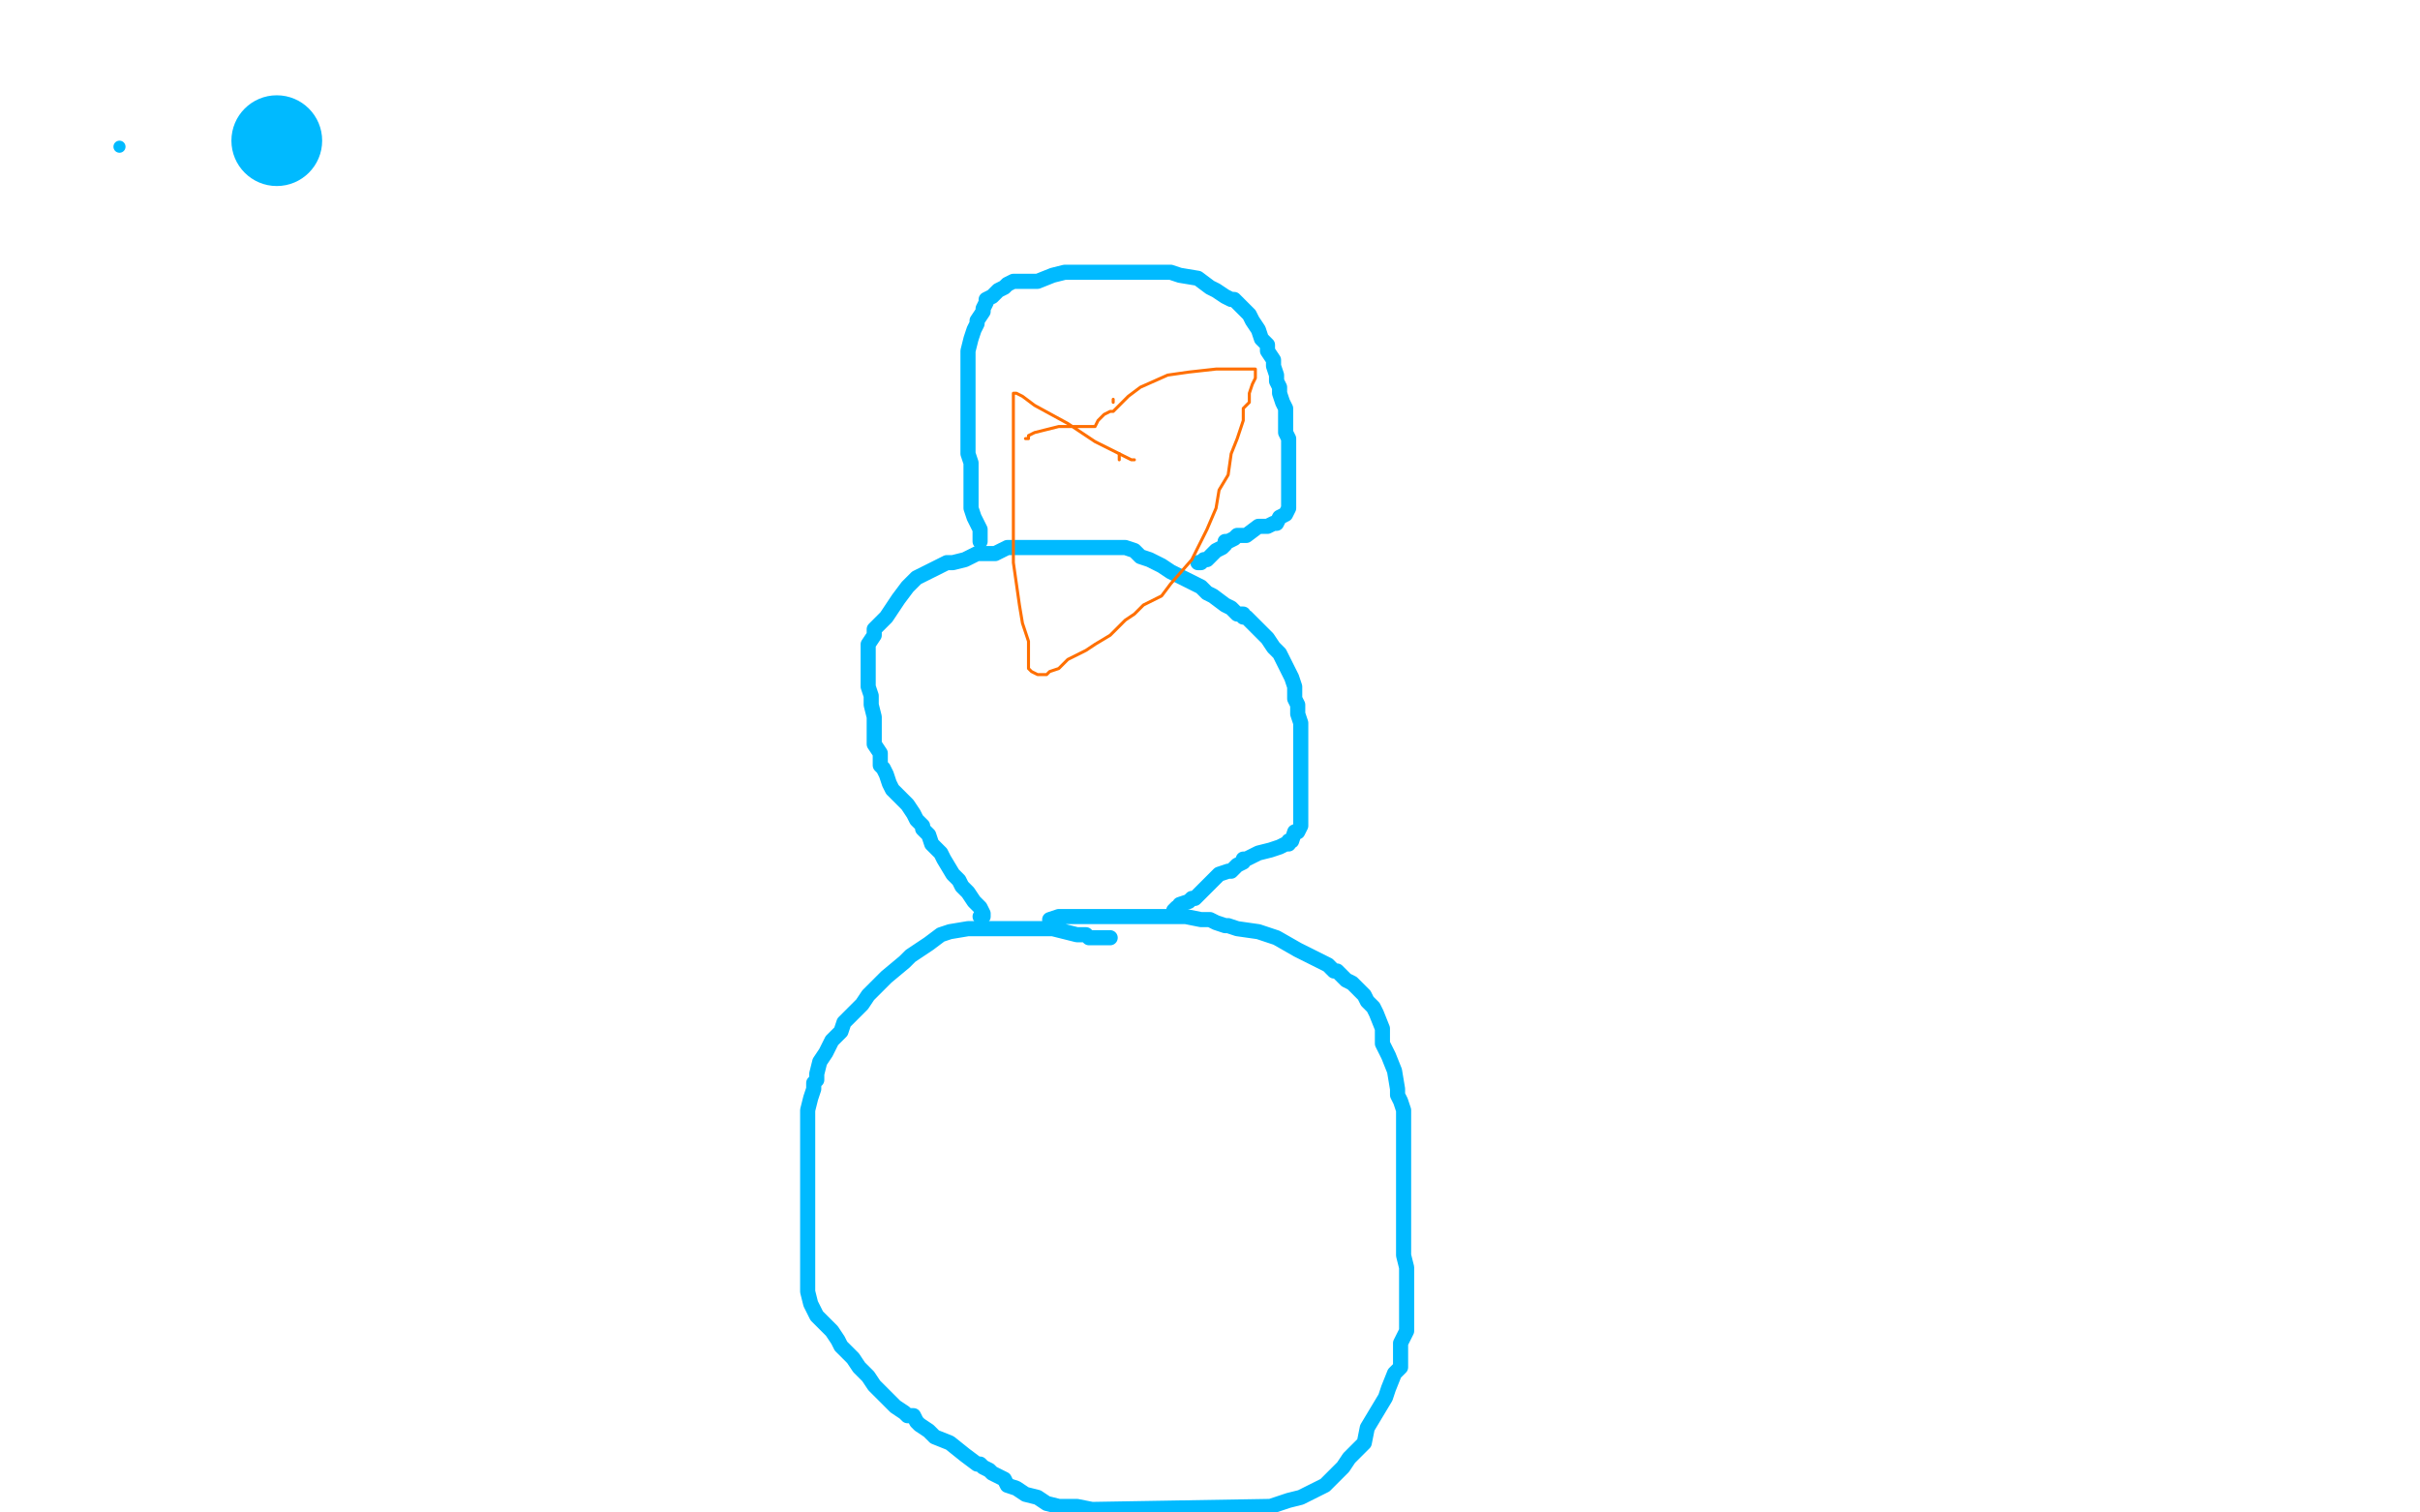 <?xml version="1.0" standalone="no"?>
<!DOCTYPE svg PUBLIC "-//W3C//DTD SVG 1.1//EN"
"http://www.w3.org/Graphics/SVG/1.1/DTD/svg11.dtd">

<svg width="800" height="500" version="1.1" xmlns="http://www.w3.org/2000/svg" xmlns:xlink="http://www.w3.org/1999/xlink" style="stroke-antialiasing: false"><desc>This SVG has been created on https://colorillo.com/</desc><rect x='0' y='0' width='800' height='500' style='fill: rgb(255,255,255); stroke-width:0' /><polyline points="367,310 365,310 365,310 364,310 364,310 363,310 363,310 360,310 360,310 359,309 359,309 356,309 356,309 348,307 346,307 341,307 336,307 331,307 329,307 326,307 324,307 320,307 314,308 311,309 307,312 304,314 301,316 299,318 293,323 287,329 285,332 283,334 279,338 278,341 275,344 273,348 271,351 270,355 270,357 269,358 269,360 268,363 267,367 267,368 267,372 267,375 267,380 267,382 267,385 267,389 267,392 267,396 267,398 267,402 267,409 267,413 267,418 267,422 267,425 267,427 268,431 270,435 272,437 275,440 277,443 278,445 282,449 284,452 287,455 289,458 293,462 294,463 296,465 299,467 300,468 302,468 303,470 304,471 307,473 309,475 314,477 319,481 323,484 324,484 325,485 327,486 328,487 332,489 333,491 336,492 339,494 343,495 346,497 350,498 356,498 361,499 420,498 426,496 430,495 434,493 438,491 441,488 444,485 446,482 448,480 451,477 452,472 455,467 458,462 459,459 461,454 463,452 463,446 463,444 465,440 465,438 465,435 465,433 465,427 465,423 465,419 464,415 464,409 464,400 464,388 464,381 464,371 464,367 463,364 462,362 462,360 461,354 459,349 457,345 457,340 455,335 454,333 452,331 451,329 447,325 445,324 444,323 443,322 442,321 441,321 440,320 439,319 435,317 429,314 422,310 416,308 409,307 406,306 405,306 402,305 400,304 397,304 392,303 389,303 385,303 384,303 382,303 381,303 378,303 376,303 375,303 373,303 371,303 370,303 369,303 362,303 358,303 350,303 347,304" style="fill: none; stroke: #00baff; stroke-width: 5; stroke-linejoin: round; stroke-linecap: round; stroke-antialiasing: false; stroke-antialias: 0; opacity: 1.0"/>
<polyline points="324,303 325,303 325,303 325,302 325,302 324,300 324,300 322,298 322,298 320,295 320,295 318,293 317,291 315,289 312,284 311,282 308,279 307,276 305,274 305,273 303,271 302,269 300,266 298,264 295,261 294,259 293,256 292,254 291,253 291,249 289,246 289,243 289,240 289,237 288,233 288,230 287,227 287,224 287,223 287,221 287,220 287,217 287,215 287,214 287,213 289,210 289,208 291,206 293,204 295,201 297,198 300,194 301,193 303,191 307,189 309,188 313,186 315,186 319,185 321,184 323,183 326,183 329,183 333,181 335,181 340,181 343,181 345,181 349,181 351,181 353,181 354,181 356,181 357,181 359,181 362,181 365,181 369,181 372,181 375,182 377,184 380,185 384,187 387,189 395,193 397,194 398,195 399,196 401,197 405,200 407,201 408,202 409,203 411,203 411,204 412,204 414,206 417,209 419,211 421,214 423,216 424,218 425,220 426,222 427,224 428,227 428,231 429,233 429,236 430,239 430,242 430,245 430,249 430,250 430,253 430,255 430,256 430,259 430,262 430,265 430,267 430,269 430,271 430,272 430,273 429,275 428,275 427,278 426,278 426,279 425,279 423,280 420,281 416,282 412,284 411,284 411,285 409,286 408,287 407,288 406,288 403,289 401,291 399,293 398,294 396,296 395,297 394,297 393,298 390,299 390,300 389,300 388,301" style="fill: none; stroke: #00baff; stroke-width: 5; stroke-linejoin: round; stroke-linecap: round; stroke-antialiasing: false; stroke-antialias: 0; opacity: 1.0"/>
<polyline points="324,179 324,178 324,178 324,177 324,177 324,175 324,175 323,173 323,173 322,171 322,171 321,168 321,168 321,165 321,165 321,162 321,159 321,156 321,153 320,150 320,147 320,145 320,142 320,140 320,139 320,136 320,134 320,133 320,130 320,128 320,124 320,121 320,116 321,112 322,109 323,107 323,106 325,103 325,102 326,100 326,99 328,98 329,97 330,96 332,95 333,94 335,93 336,93 338,93 343,93 348,91 352,90 354,90 355,90 358,90 361,90 366,90 369,90 372,90 376,90 379,90 382,90 383,90 384,90 387,90 390,91 396,92 400,95 402,96 405,98 407,99 408,99 409,100 410,101 411,102 413,104 414,106 416,109 417,112 419,114 419,116 421,119 421,121 422,124 422,126 423,128 423,130 424,133 425,135 425,138 425,140 425,143 426,145 426,149 426,151 426,156 426,158 426,160 426,162 426,164 426,167 426,168 425,170 423,171 422,173 421,173 419,174 418,174 416,174 412,177 409,177 408,178 406,179 405,179 405,180 404,181 402,182 401,183 400,184 399,185 398,185 397,186 396,186" style="fill: none; stroke: #00baff; stroke-width: 5; stroke-linejoin: round; stroke-linecap: round; stroke-antialiasing: false; stroke-antialias: 0; opacity: 1.0"/>
<circle cx="39.5" cy="48.5" r="2" style="fill: #00baff; stroke-antialiasing: false; stroke-antialias: 0; opacity: 1.0"/>
<circle cx="91.5" cy="46.5" r="15" style="fill: #00baff; stroke-antialiasing: false; stroke-antialias: 0; opacity: 1.0"/>
<polyline points="370,152 370,151 370,151 370,150 370,150" style="fill: none; stroke: #ff6f00; stroke-width: 1; stroke-linejoin: round; stroke-linecap: round; stroke-antialiasing: false; stroke-antialias: 0; opacity: 1.0"/>
<polyline points="368,133 368,132 368,132" style="fill: none; stroke: #ff6f00; stroke-width: 1; stroke-linejoin: round; stroke-linecap: round; stroke-antialiasing: false; stroke-antialias: 0; opacity: 1.0"/>
<polyline points="375,152 374,152 374,152 370,150 362,146 353,140 342,134 338,131 336,130 335,130 335,132 335,139 335,146 335,156 335,165 335,176 335,186 337,200 338,206 340,212 340,218 340,221 341,222 343,223 344,223 346,223 347,222 350,221 351,220 352,219 353,218 357,216 359,215 362,213 367,210 370,207 372,205 375,203 378,200 384,197 387,193 394,185 399,175 402,168 403,162 406,157 407,150 409,145 411,139 411,135 413,133 413,131 413,130 414,127 415,125 415,124 415,122 414,122 410,122 402,122 393,123 386,124 377,128 373,131 370,134 368,136 367,136 365,137 363,139 362,141 359,141 355,141 350,141 346,142 342,143 340,144 340,145 339,145" style="fill: none; stroke: #ff6f00; stroke-width: 1; stroke-linejoin: round; stroke-linecap: round; stroke-antialiasing: false; stroke-antialias: 0; opacity: 1.0"/>
</svg>
